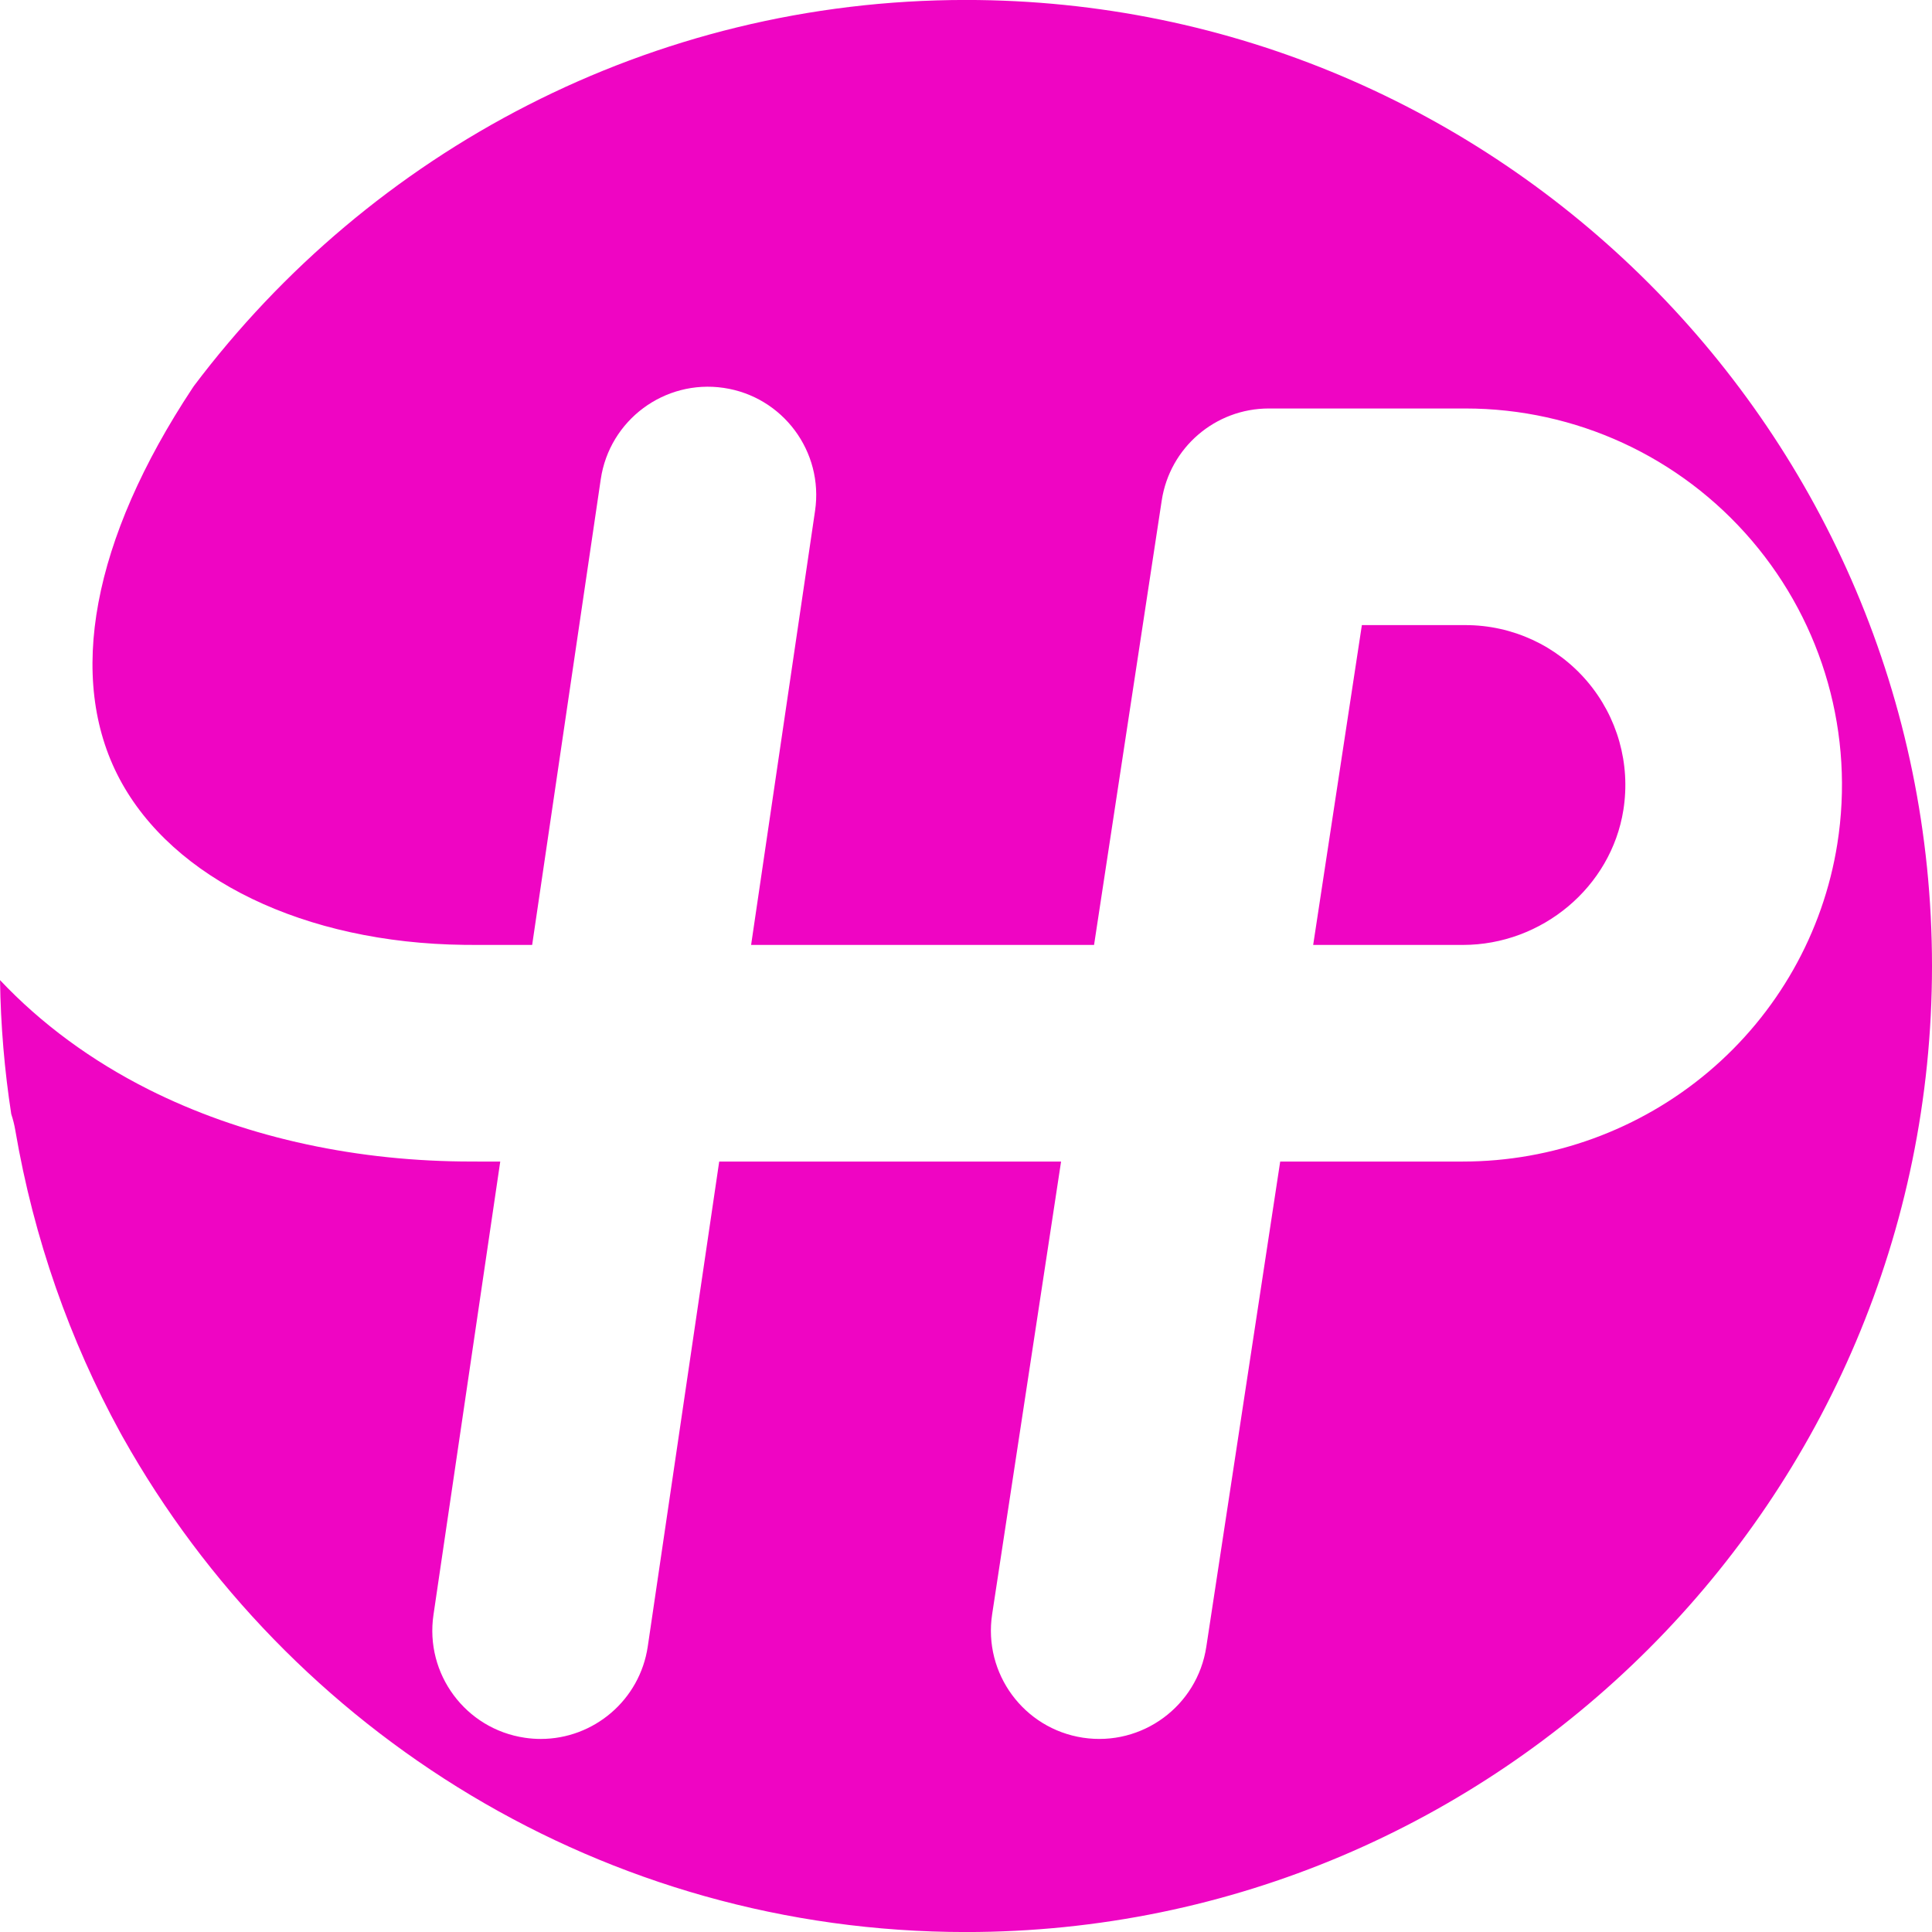 <?xml version="1.0" encoding="UTF-8" standalone="no"?><svg xmlns="http://www.w3.org/2000/svg" xmlns:xlink="http://www.w3.org/1999/xlink" fill="#000000" height="963" preserveAspectRatio="xMidYMid meet" version="1" viewBox="566.1 518.5 963.0 963.0" width="963" zoomAndPan="magnify"><g id="change1_1"><path d="M 1375.262 922.27 C 1378.922 899.211 1372.32 875.801 1357.16 858.031 C 1341.988 840.27 1319.898 830.078 1296.539 830.078 L 1244.922 830.078 L 1220.648 989.5 L 1295.23 989.5 C 1334.77 989.5 1369.18 960.602 1375.262 922.27 Z M 1047.578 518.48 C 890.477 518.48 750.711 594.109 662.766 710.871 C 662.527 711.219 662.285 711.57 662.055 711.922 C 612.07 787.449 599.145 856.609 625.664 906.672 C 652.227 956.801 718.031 988.531 797.398 989.461 C 799.613 989.488 801.848 989.5 804.105 989.5 L 831.352 989.5 L 865.543 757.391 C 869.887 727.891 897.316 707.5 926.82 711.84 C 956.316 716.191 976.711 743.621 972.363 773.121 L 940.488 989.5 L 1111.43 989.5 L 1145.16 767.969 C 1149.18 741.59 1171.859 722.109 1198.539 722.109 L 1296.539 722.109 C 1351.539 722.109 1403.559 746.102 1439.27 787.93 C 1474.988 829.762 1490.52 884.891 1481.898 939.199 C 1474.871 983.461 1452.02 1023.828 1417.551 1052.852 C 1383.391 1081.629 1339.949 1097.469 1295.23 1097.469 L 1204.211 1097.469 L 1167.371 1339.398 C 1162.879 1368.879 1135.359 1389.129 1105.871 1384.648 C 1076.398 1380.16 1056.141 1352.621 1060.629 1323.148 L 1094.988 1097.469 L 924.586 1097.469 L 888.984 1339.141 C 885.031 1365.969 861.977 1385.27 835.641 1385.27 C 833.02 1385.27 830.371 1385.078 827.703 1384.68 C 798.207 1380.34 777.816 1352.898 782.164 1323.41 L 815.445 1097.469 L 804.105 1097.469 C 801.426 1097.469 798.766 1097.461 796.133 1097.43 C 739.555 1096.762 685.711 1084.398 640.422 1061.672 C 611.633 1047.219 586.586 1028.738 566.113 1007.039 C 566.441 1029.711 568.344 1052 571.711 1073.809 C 572.574 1076.398 573.25 1079.078 573.723 1081.852 C 582.969 1136.012 600.949 1186.699 626.07 1232.609 C 626.371 1233.148 626.672 1233.699 626.977 1234.25 C 627.109 1234.488 627.25 1234.73 627.387 1234.98 C 709.914 1381.969 867.34 1481.52 1047.578 1481.52 C 1313.09 1481.52 1529.102 1265.512 1529.102 1000 C 1529.102 734.488 1313.09 518.48 1047.578 518.48" fill="#ef05c3"/></g></svg>